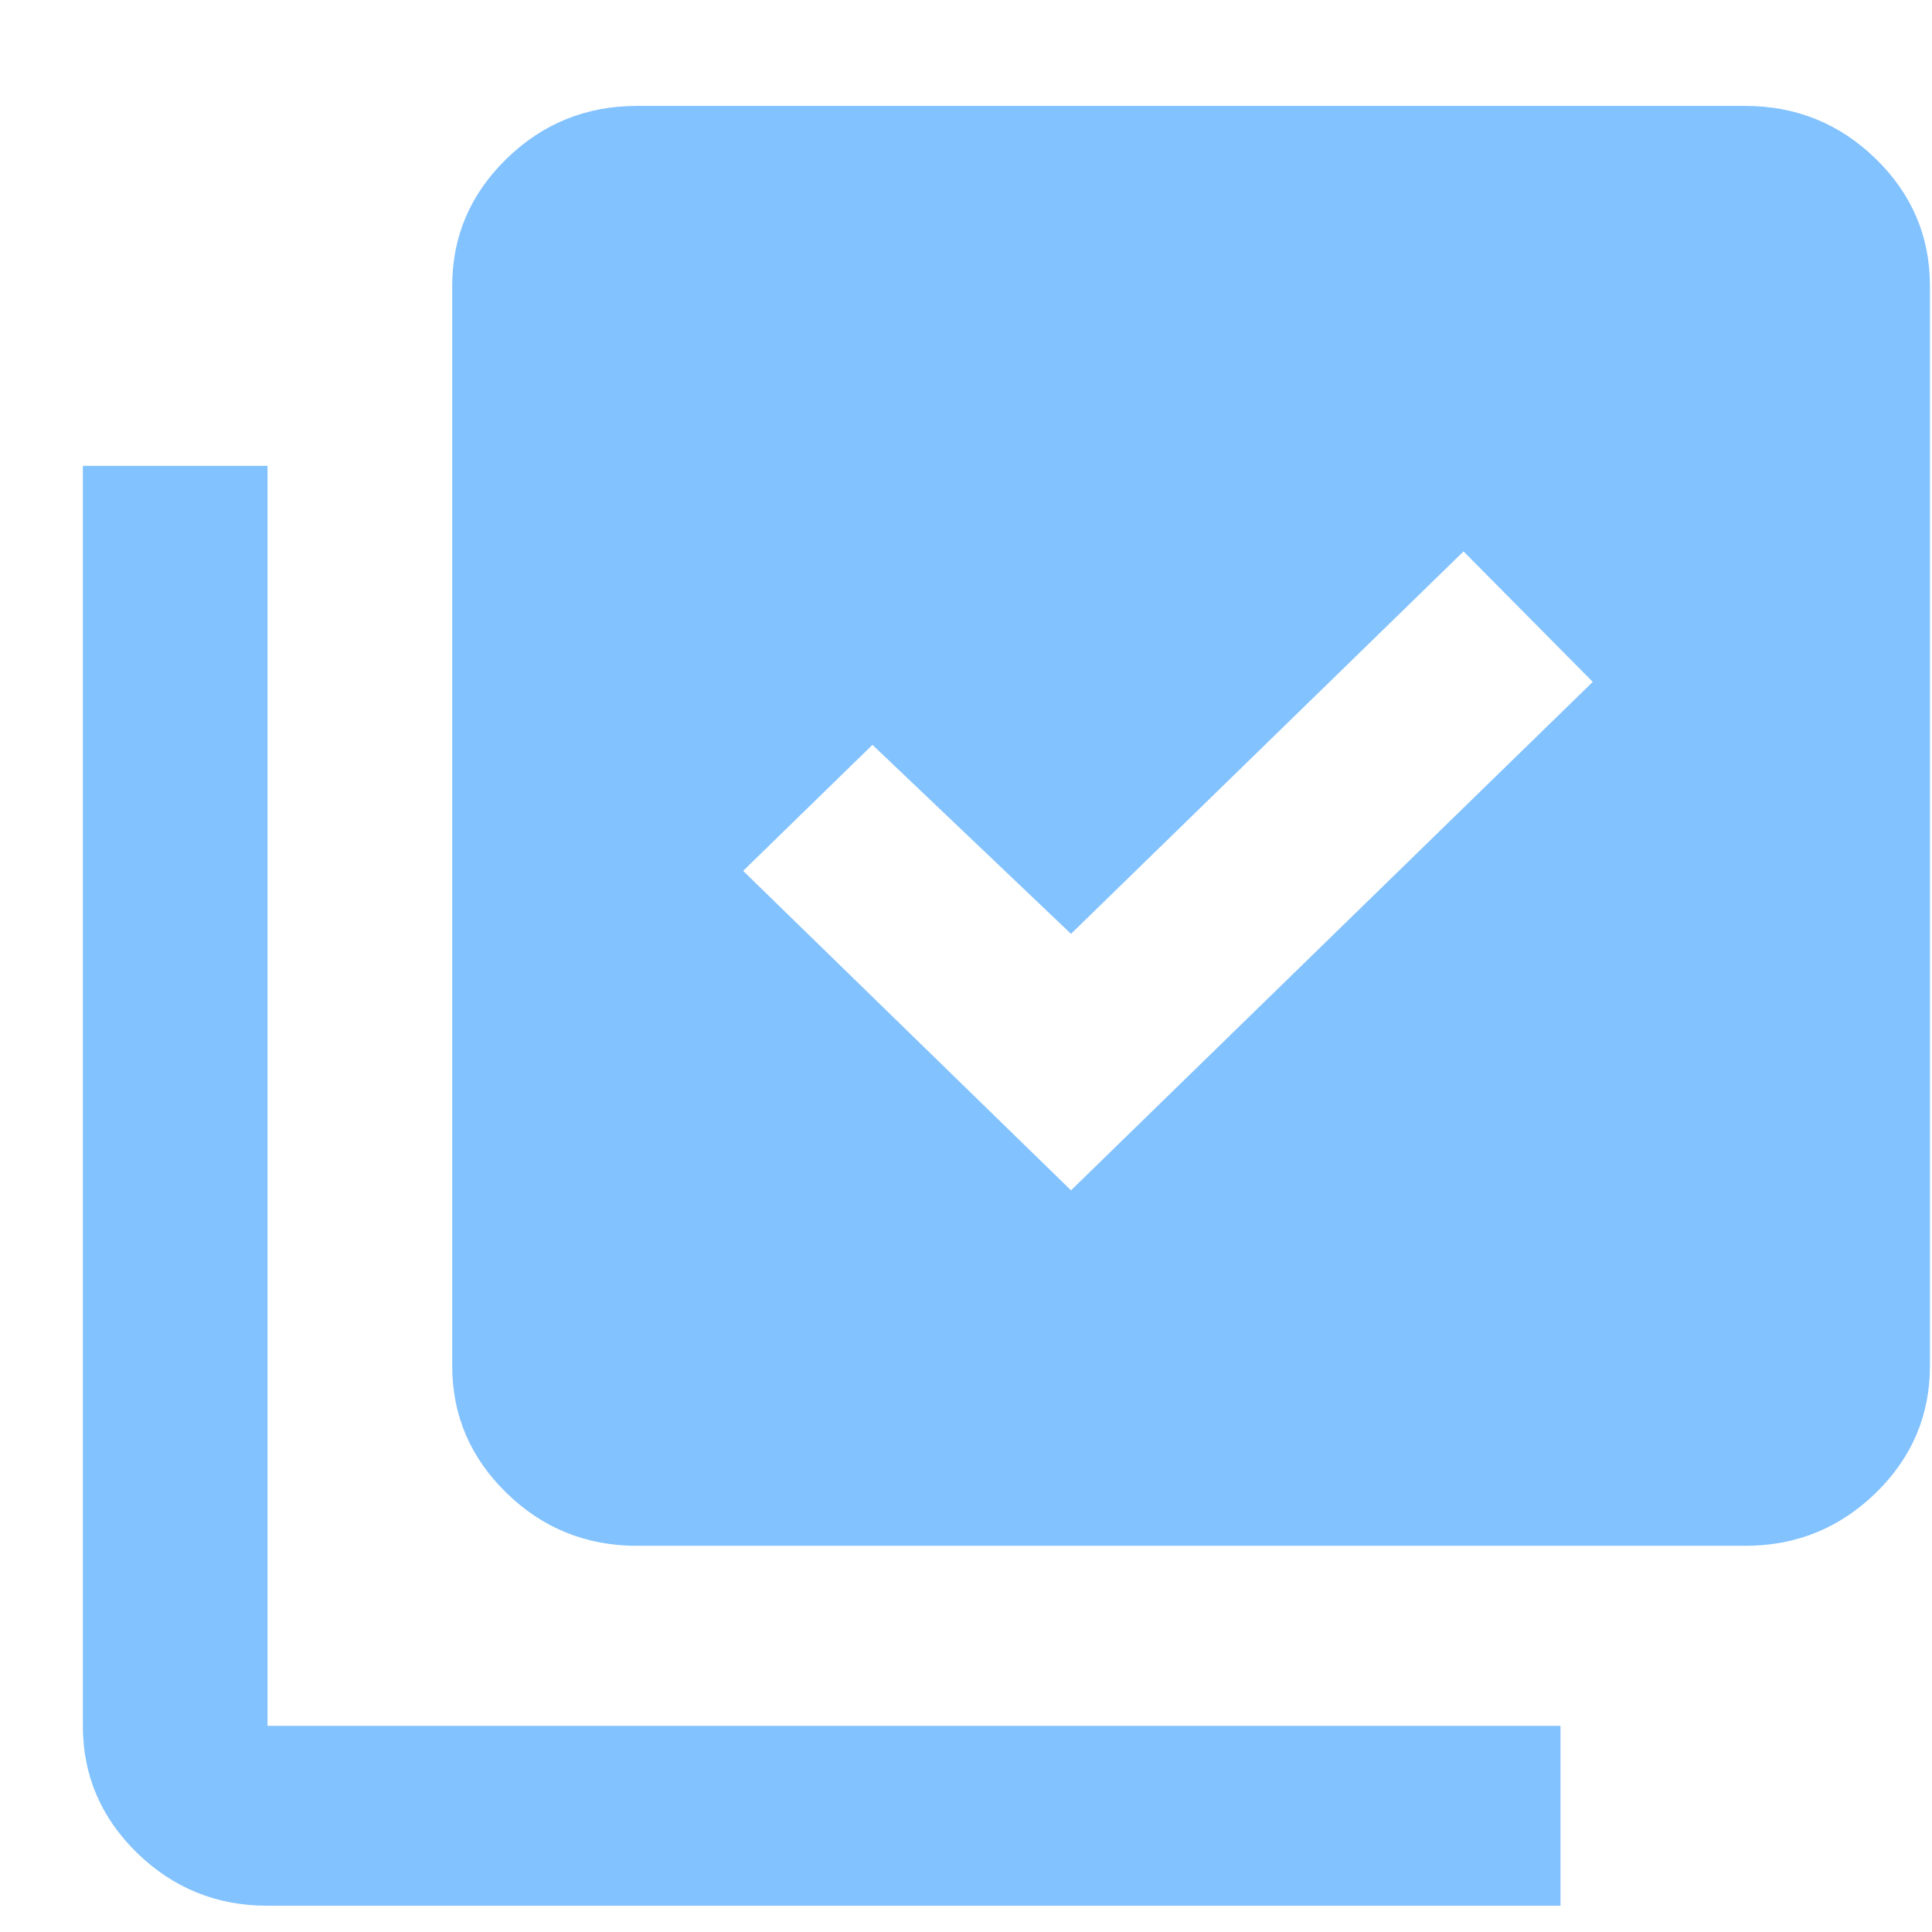 <svg width="17" height="17" viewBox="0 0 17 17" fill="none" xmlns="http://www.w3.org/2000/svg">
<path id="Vector" d="M9.424 10.474L14.015 6L12.878 4.852L9.424 8.217L7.677 6.554L6.539 7.663L9.424 10.474ZM5.605 13.602C5.158 13.602 4.775 13.447 4.457 13.137C4.139 12.827 3.979 12.454 3.979 12.018V2.516C3.979 2.08 4.139 1.707 4.457 1.397C4.775 1.087 5.158 0.932 5.605 0.932H15.356C15.803 0.932 16.186 1.087 16.505 1.397C16.823 1.707 16.982 2.08 16.982 2.516V12.018C16.982 12.454 16.823 12.827 16.505 13.137C16.186 13.447 15.803 13.602 15.356 13.602H5.605ZM2.354 16.769C1.907 16.769 1.525 16.614 1.207 16.305C0.888 15.994 0.729 15.621 0.729 15.186V4.099H2.354V15.186H13.731V16.769H2.354Z" fill="#82C2FF"/>
</svg>
